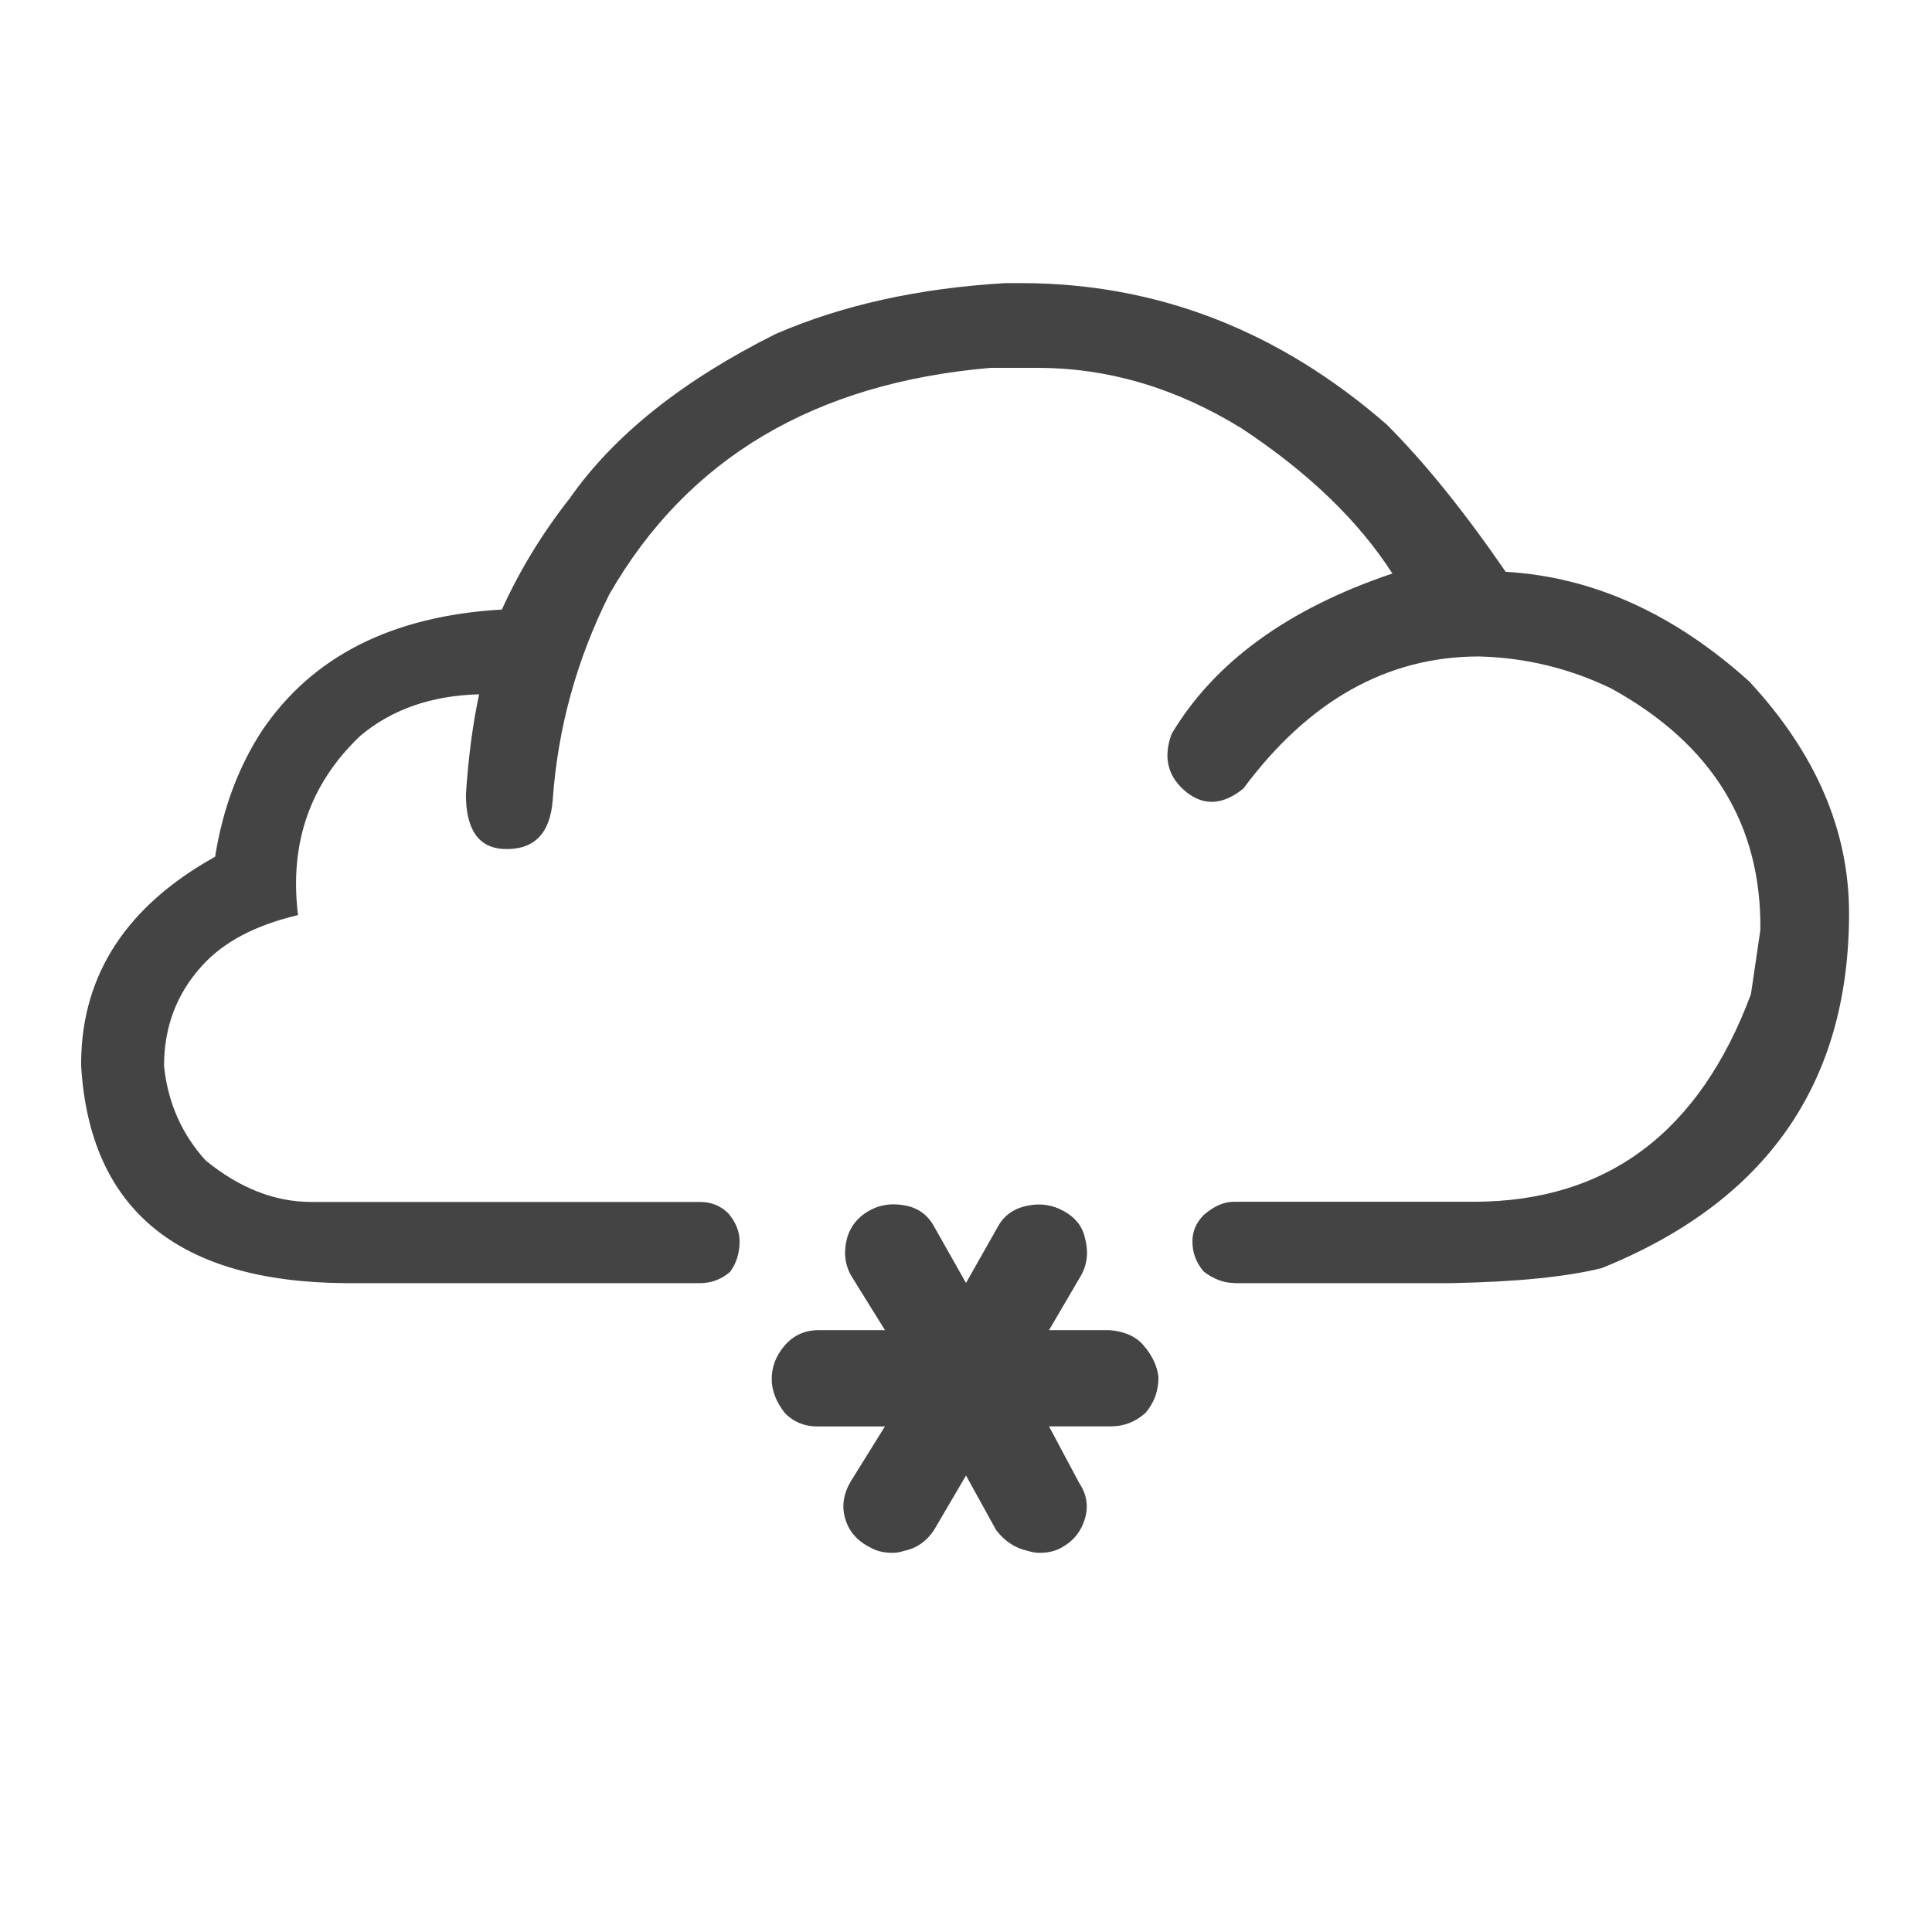 <!-- Generated by IcoMoon.io -->
<svg version="1.1" xmlns="http://www.w3.org/2000/svg" width="32" height="32" viewBox="0 0 32 32">
<path fill="#444" d="M16 21.25l0.531-0.938q0.156-0.281 0.5-0.344 0.313-0.063 0.594 0.094t0.344 0.438q0.094 0.344-0.063 0.625l-0.531 0.906h1q0.375 0.031 0.563 0.25 0.219 0.25 0.25 0.531 0 0.344-0.219 0.594-0.25 0.219-0.563 0.219h-1.031l0.5 0.938q0.188 0.281 0.094 0.594t-0.375 0.469q-0.156 0.094-0.375 0.094-0.094 0-0.188-0.031-0.313-0.063-0.531-0.344l-0.5-0.906-0.531 0.906q-0.188 0.281-0.5 0.344-0.094 0.031-0.188 0.031-0.219 0-0.375-0.094-0.313-0.156-0.406-0.469t0.094-0.625l0.563-0.906h-1.125q-0.313 0-0.531-0.219-0.219-0.281-0.219-0.563 0-0.313 0.219-0.563t0.563-0.25h1.094l-0.563-0.906q-0.156-0.281-0.063-0.625 0.094-0.313 0.406-0.469 0.25-0.125 0.563-0.063t0.469 0.344zM20.438 21.25q-0.25 0-0.5-0.188-0.188-0.219-0.188-0.5 0-0.25 0.188-0.438 0.25-0.219 0.5-0.219h3.969q3.313 0 4.594-3.438l0.156-1.063q0.031-2.625-2.469-4-1.031-0.5-2.188-0.531-2.281 0-3.906 2.188-0.5 0.406-0.938 0.063-0.469-0.375-0.25-0.969 1.063-1.781 3.656-2.656-0.844-1.313-2.5-2.406-1.625-1-3.375-1h-0.781q-4.375 0.375-6.313 3.75-0.813 1.625-0.938 3.406-0.063 0.844-0.813 0.813-0.625-0.031-0.625-0.906 0.063-0.938 0.219-1.656-1.188 0.031-1.969 0.688-1.25 1.188-1.031 2.969-1.063 0.25-1.594 0.844-0.625 0.688-0.625 1.656 0.094 0.906 0.688 1.563 0.844 0.688 1.75 0.688h6.438q0.281 0 0.469 0.188 0.188 0.219 0.188 0.469 0 0.281-0.156 0.5-0.219 0.188-0.5 0.188h-5.875q-4.156-0.031-4.375-3.594v-0.094q0.031-2.156 2.219-3.375 0.188-1.188 0.781-2.094 1.25-1.844 3.969-2 0.438-0.969 1.125-1.844 1.094-1.563 3.406-2.719 1.656-0.719 3.813-0.844h0.25q3.375 0 6.063 2.344 0.938 0.938 1.969 2.438 2.156 0.125 4.031 1.813 1.656 1.781 1.656 3.844 0 4.219-4.094 5.875-0.875 0.219-2.5 0.25h-3.594z"></path>
</svg>
